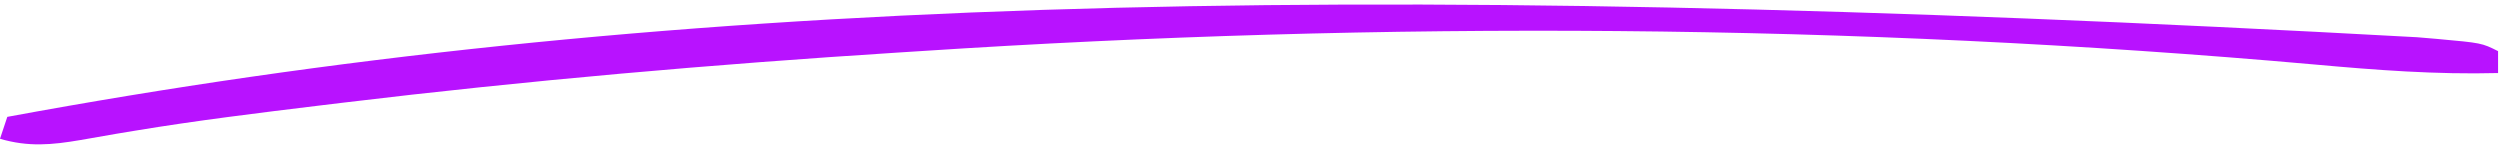 <svg width="181" height="11" viewBox="0 0 181 11" fill="none" xmlns="http://www.w3.org/2000/svg">
<path d="M175.002 2.696C175.474 2.736 175.946 2.776 176.433 2.817C179.678 3.111 179.678 3.111 180.86 3.702C180.86 4.225 180.86 4.749 180.86 5.288C176.402 5.406 172.015 5.072 167.579 4.67C134.156 1.698 100.115 1.51 66.633 3.702C66.108 3.735 65.583 3.768 65.042 3.803C51.594 4.66 38.2 5.823 24.822 7.436C24.008 7.535 24.008 7.535 23.177 7.635C18.707 8.179 14.24 8.724 9.798 9.459C9.339 9.535 8.879 9.611 8.406 9.689C7.547 9.834 6.689 9.983 5.831 10.138C3.74 10.495 2.051 10.648 0 10.048C0.175 9.524 0.349 9.001 0.529 8.461C47.11 -0.141 95.713 -1.67 175.002 2.696Z" fill="#B812FF"/>
</svg>
